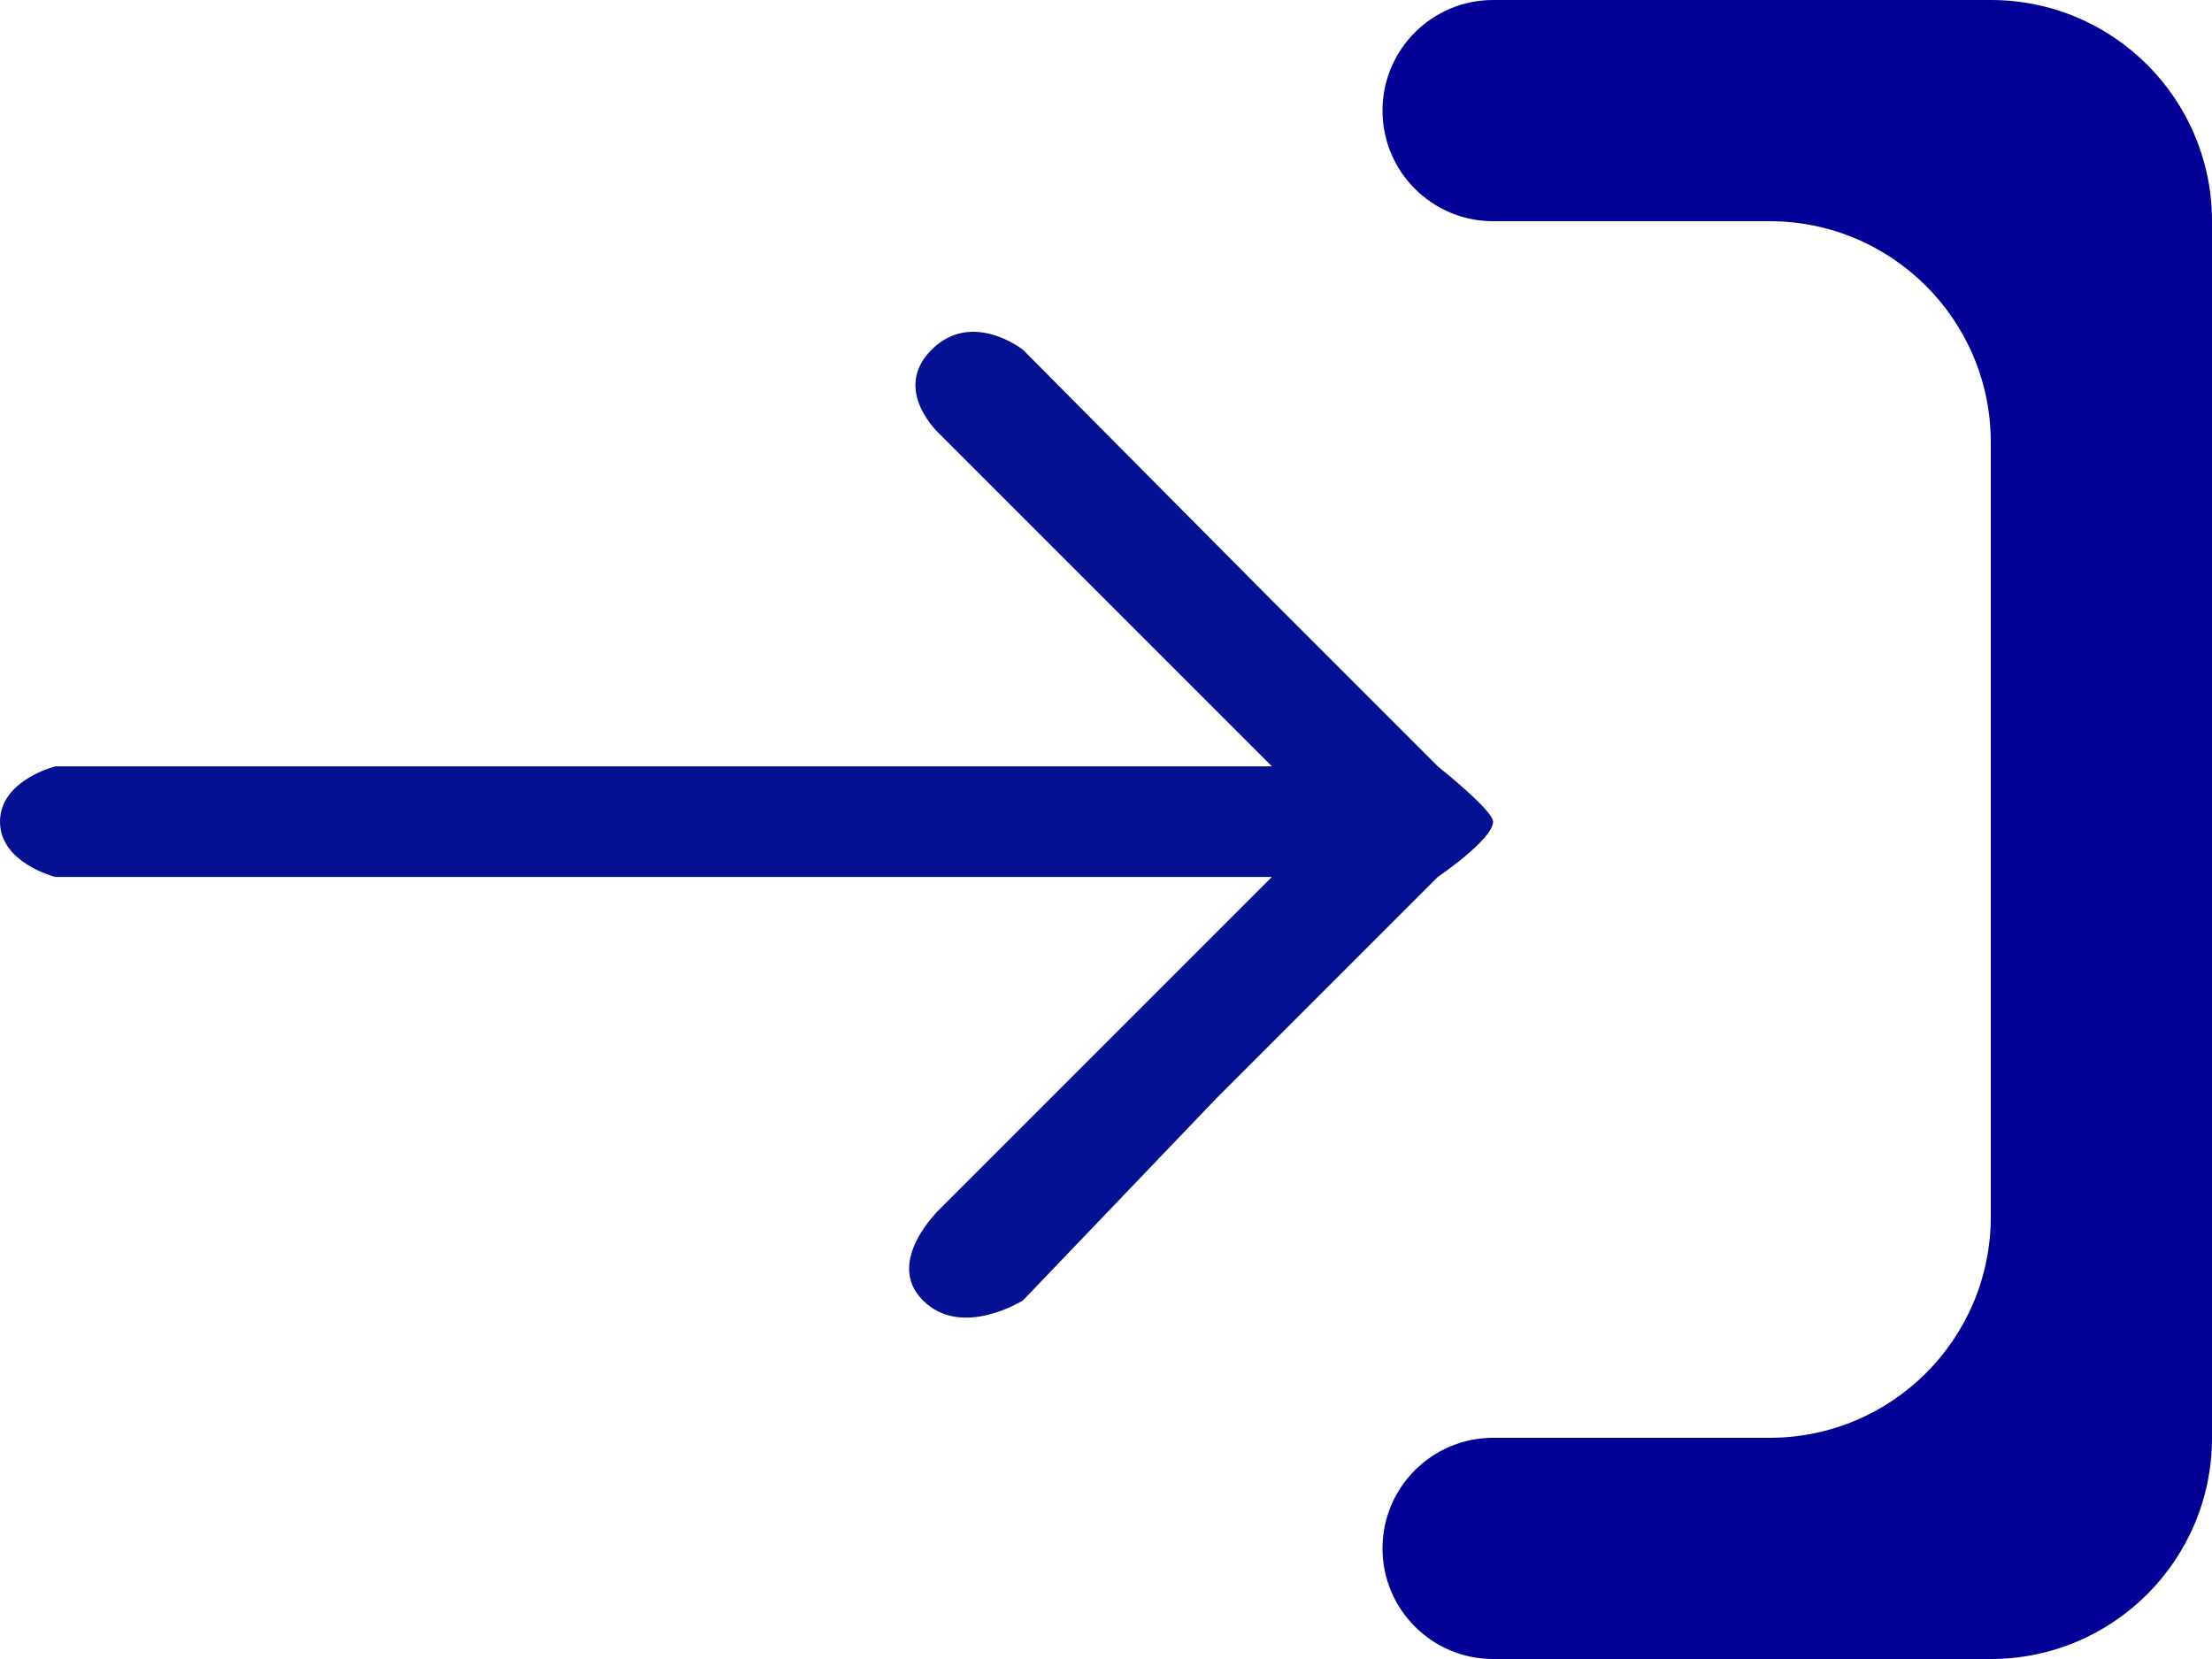 <svg width="20" height="15" viewBox="0 0 20 15" fill="none" xmlns="http://www.w3.org/2000/svg">
<path d="M11.5 6.929L8.5 3.929C8.5 3.929 8.055 3.53 8.422 3.163C8.789 2.796 9.25 3.163 9.25 3.163L11.5 5.429L13 6.929C13 6.929 13.5 7.327 13.5 7.429C13.5 7.589 13 7.929 13 7.929L11 9.929L9.25 11.757C9.25 11.757 8.695 12.109 8.344 11.757C7.992 11.405 8.5 10.929 8.5 10.929L10 9.429L11.5 7.929L8 7.929H5.5L0.5 7.929C0.5 7.929 -1.43051e-05 7.804 -1.43051e-05 7.429C-1.43051e-05 7.054 0.5 6.929 0.5 6.929L5.5 6.929L11.5 6.929Z" fill="#061093"/>
<path d="M13.5 15C12.948 15 12.5 14.552 12.5 14C12.5 13.448 12.948 13 13.5 13H16C17.105 13 18 12.105 18 11V4C18 2.895 17.105 2 16 2H13.5C12.948 2 12.5 1.552 12.5 1C12.5 0.448 12.948 0 13.5 0H18C19.105 0 20 0.895 20 2V7.5V13C20 14.105 19.105 15 18 15H13.5Z" fill="#030096"/>
</svg>
